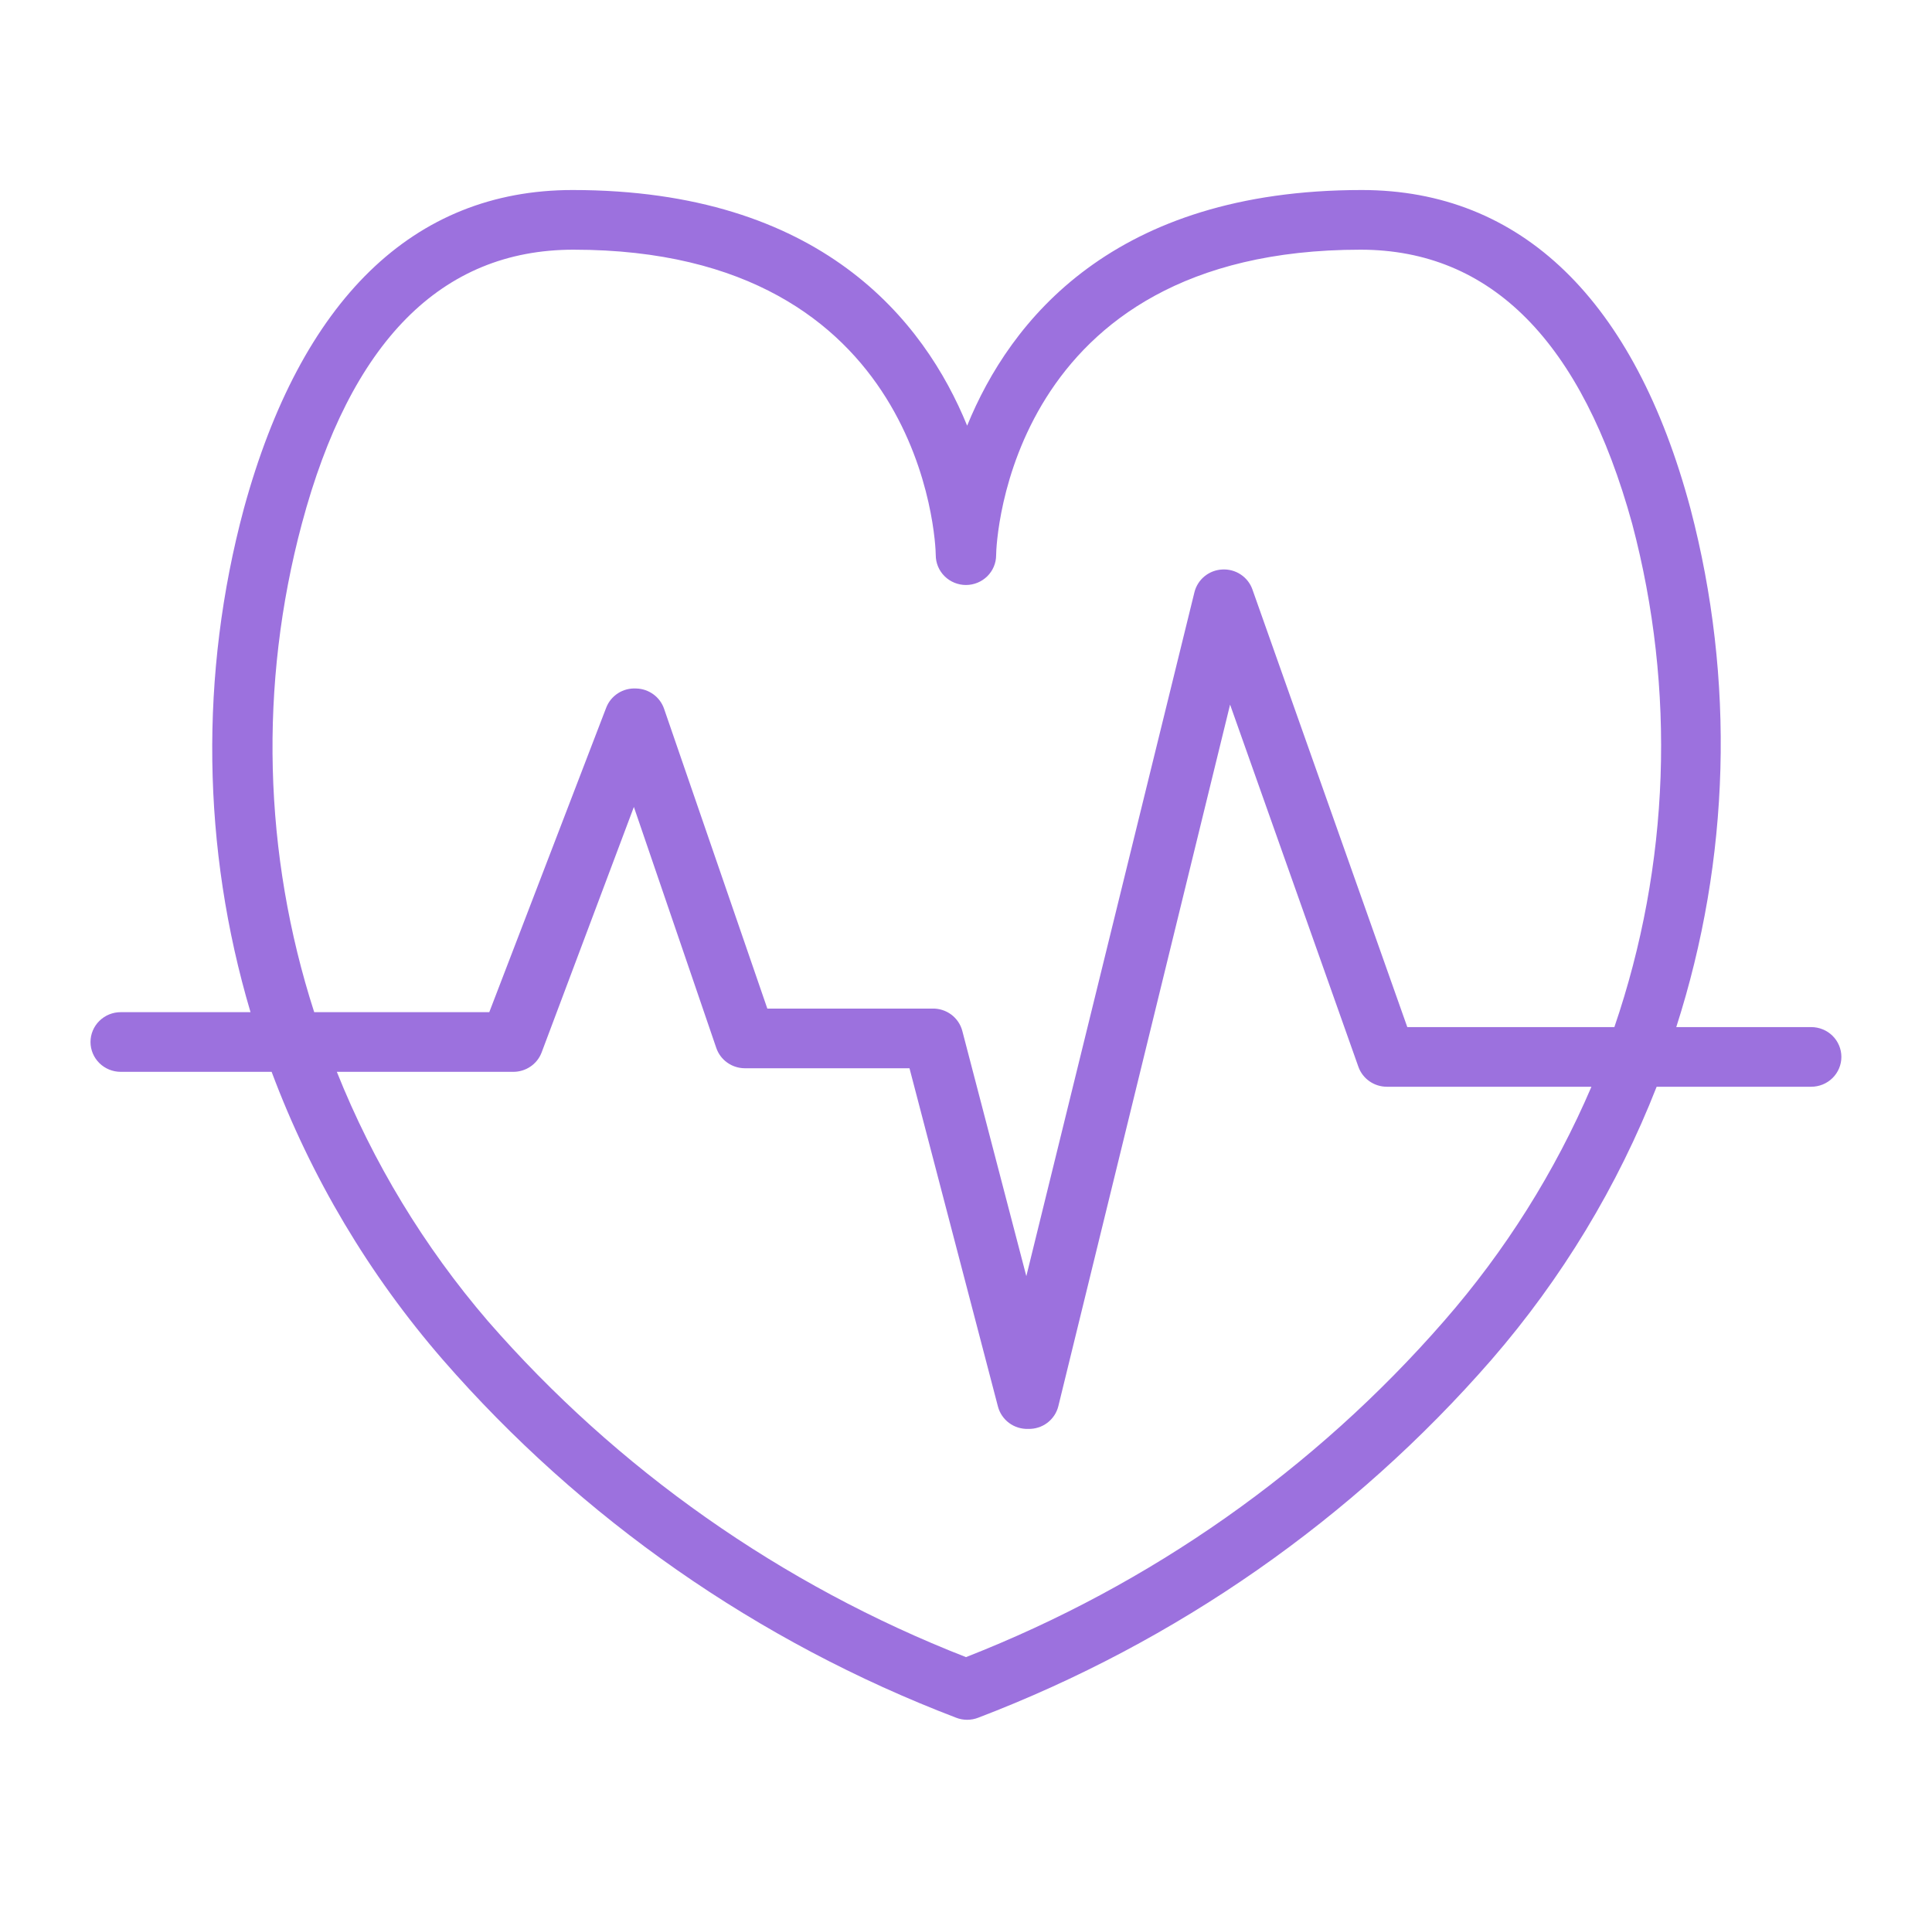 <svg width="84" height="83" viewBox="0 0 84 83" fill="none" xmlns="http://www.w3.org/2000/svg">
<path d="M78.748 44.652H72.881C75.23 37.346 75.444 29.533 73.498 22.112C71.07 13.034 66.135 8.261 59.205 8.261C48.403 8.261 43.914 13.941 42.05 18.506C40.187 13.941 35.698 8.261 24.896 8.261C17.966 8.261 13.083 13.047 10.603 22.112C8.675 29.298 8.775 36.869 10.892 44.003H5.248C4.9 44.003 4.566 44.14 4.32 44.383C4.074 44.626 3.935 44.956 3.935 45.3C3.935 45.644 4.074 45.974 4.32 46.217C4.566 46.46 4.9 46.597 5.248 46.597H11.81C13.52 51.172 16.04 55.41 19.252 59.112C25.279 66.035 32.944 71.381 41.565 74.674C41.877 74.797 42.224 74.797 42.536 74.674C51.157 71.381 58.821 66.035 64.848 59.112C67.904 55.587 70.332 51.574 72.028 47.245H78.748C79.096 47.245 79.43 47.109 79.676 46.865C79.922 46.622 80.06 46.292 80.06 45.948C80.06 45.605 79.922 45.275 79.676 45.031C79.43 44.788 79.096 44.652 78.748 44.652ZM13.123 22.773C15.236 14.862 19.187 10.855 24.935 10.855C40.173 10.855 40.685 23.603 40.685 24.135C40.685 24.479 40.824 24.809 41.07 25.052C41.316 25.295 41.65 25.432 41.998 25.432C42.346 25.432 42.68 25.295 42.926 25.052C43.172 24.809 43.31 24.479 43.31 24.135C43.31 23.603 43.822 10.855 59.152 10.855C64.835 10.855 68.786 14.862 70.965 22.773C72.874 29.984 72.605 37.59 70.19 44.652H61.187L54.453 25.626C54.36 25.36 54.181 25.132 53.944 24.975C53.708 24.818 53.425 24.742 53.141 24.758C52.859 24.772 52.59 24.875 52.372 25.053C52.155 25.23 52.001 25.472 51.933 25.743L44.623 55.48L41.84 44.82C41.766 44.535 41.595 44.283 41.357 44.106C41.118 43.929 40.826 43.838 40.528 43.847H33.362L28.873 30.814C28.787 30.562 28.625 30.343 28.409 30.186C28.193 30.028 27.934 29.939 27.665 29.932C27.384 29.915 27.104 29.987 26.868 30.139C26.632 30.291 26.451 30.514 26.353 30.775L21.273 44.003H13.661C11.443 37.121 11.256 29.756 13.123 22.773ZM62.788 57.426C57.157 63.889 50.023 68.904 41.998 72.042C33.973 68.904 26.838 63.889 21.208 57.426C18.435 54.196 16.218 50.537 14.645 46.597H22.31C22.577 46.599 22.838 46.52 23.058 46.372C23.279 46.224 23.448 46.013 23.544 45.767L27.56 35.081L31.143 45.559C31.231 45.815 31.396 46.037 31.618 46.195C31.839 46.353 32.104 46.439 32.377 46.441H39.543L43.389 61.148C43.464 61.433 43.634 61.685 43.873 61.862C44.111 62.038 44.404 62.13 44.702 62.12C45.001 62.129 45.295 62.036 45.534 61.857C45.773 61.677 45.942 61.423 46.014 61.135L53.482 30.632L59.06 46.376C59.151 46.632 59.319 46.852 59.543 47.008C59.766 47.164 60.034 47.247 60.307 47.245H69.193C67.607 50.947 65.446 54.382 62.788 57.426Z" fill="#9C71DE"/>
</svg>

